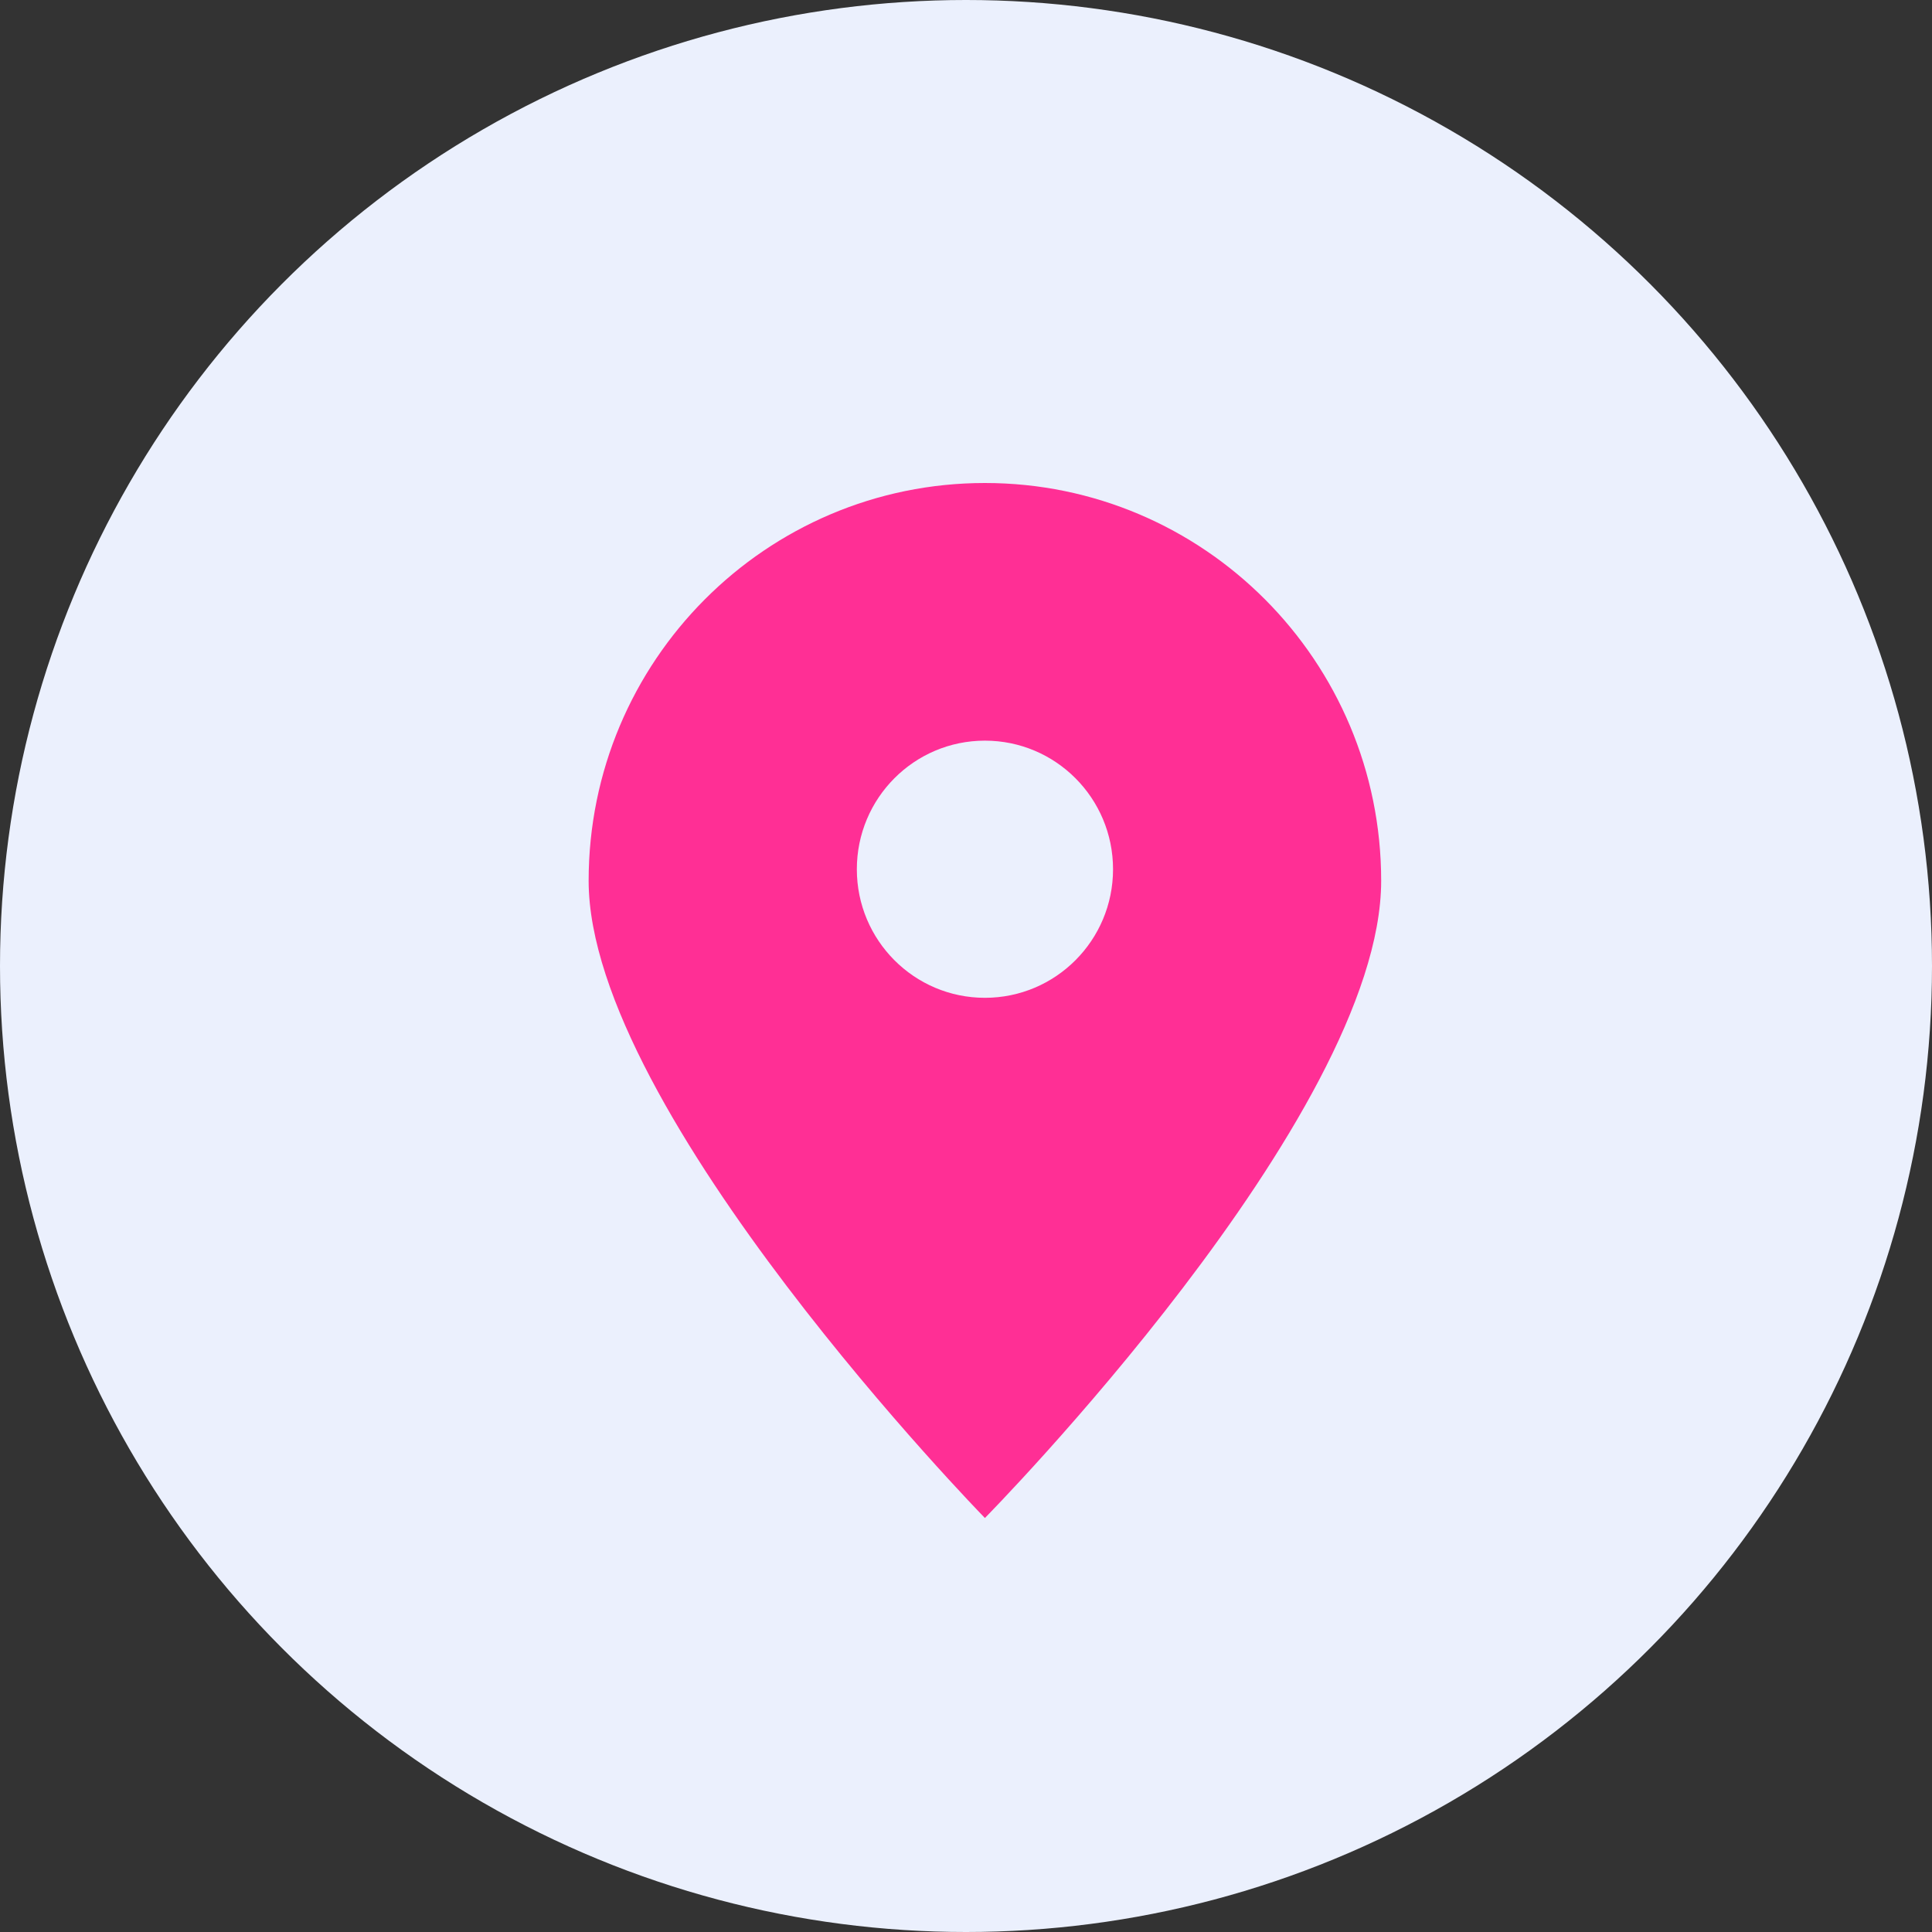 <?xml version="1.0" encoding="UTF-8"?> <svg xmlns="http://www.w3.org/2000/svg" width="28" height="28" viewBox="0 0 28 28" fill="none"><rect x="0" y="0" width="28" height="28" fill="#333333" stroke="none"/><circle cx="14" cy="14" r="14" fill="#EBF0FD"></circle><path d="M8.531 12.765C8.531 16.118 14.274 22 14.274 22C14.274 22 20.017 16.177 20.017 12.765C20.017 9.581 17.446 7 14.274 7C11.102 7 8.531 9.581 8.531 12.765Z" fill="#FF2F95"></path><path d="M14.274 14.461C13.249 14.461 12.418 13.627 12.418 12.598C12.418 11.568 13.249 10.734 14.274 10.734C15.3 10.734 16.131 11.568 16.131 12.598C16.131 13.627 15.3 14.461 14.274 14.461Z" fill="#EBF0FD"></path></svg> 